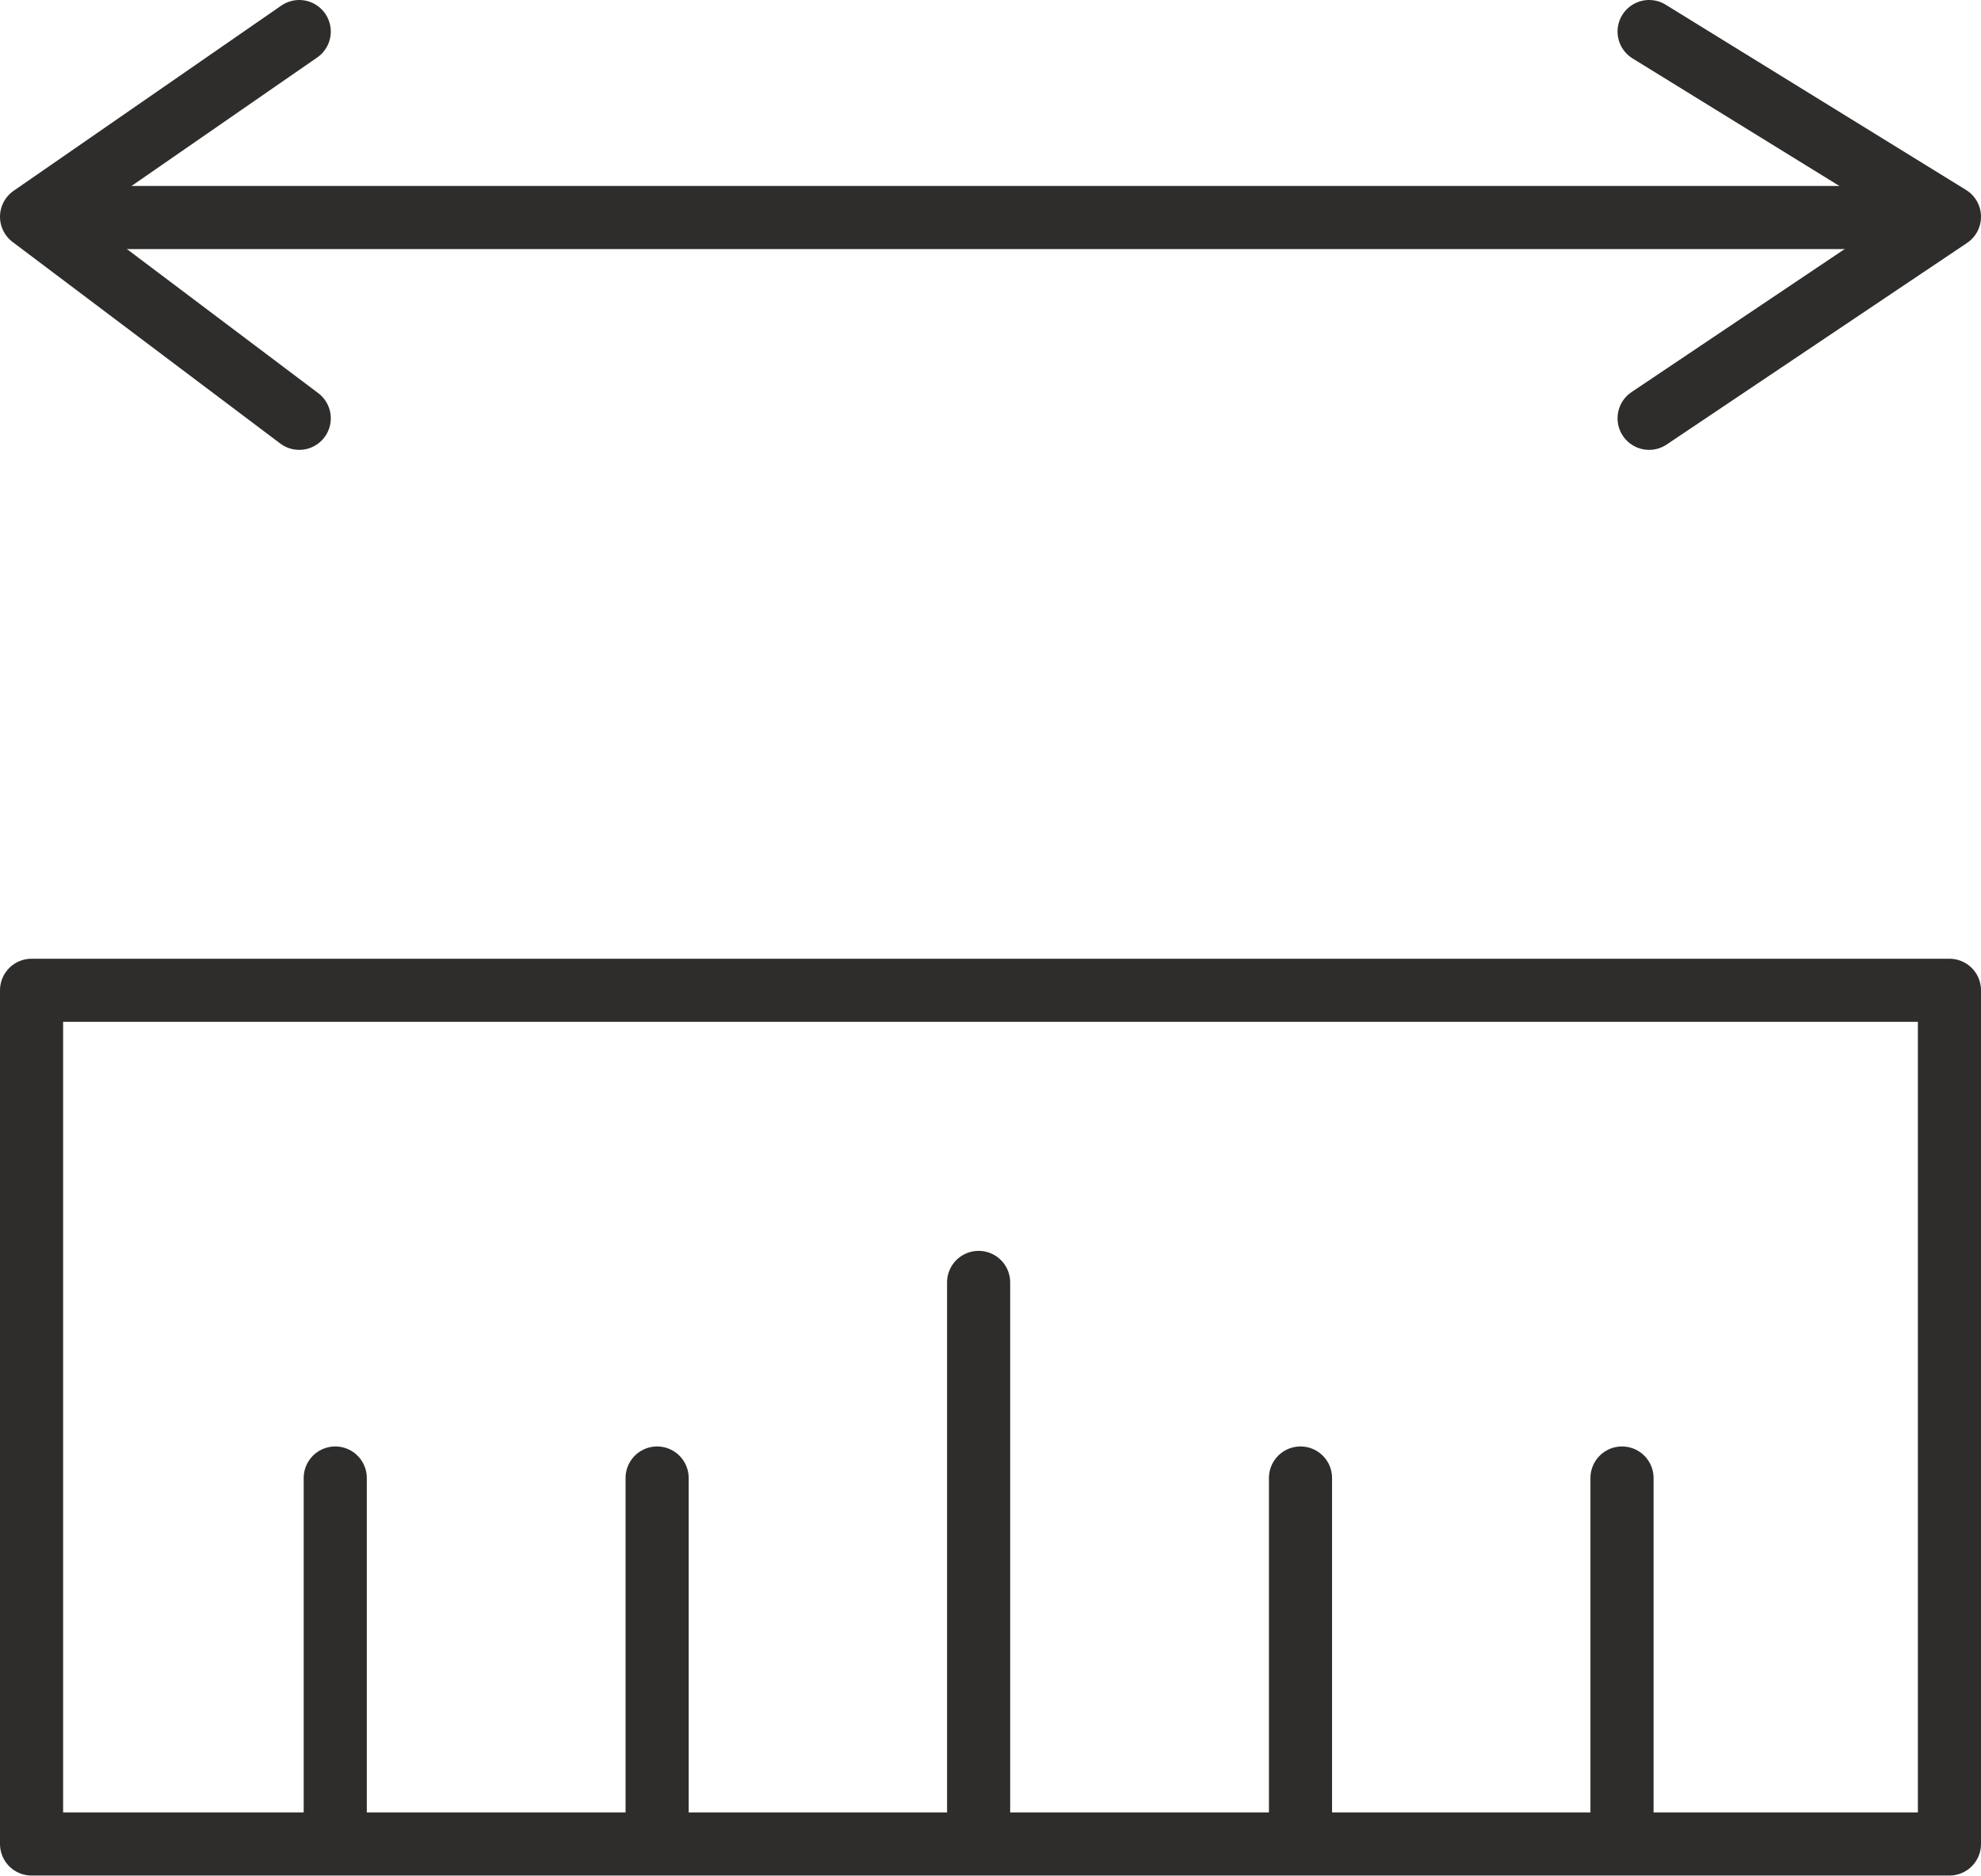 <?xml version="1.0" encoding="UTF-8"?>
<svg id="Layer_2" data-name="Layer 2" xmlns="http://www.w3.org/2000/svg" viewBox="0 0 53.36 50.54">
  <defs>
    <style>
      .cls-1 {
        fill: none;
        stroke: #2e2d2c;
        stroke-linecap: round;
        stroke-linejoin: round;
        stroke-width: 1.7px;
      }
    </style>
  </defs>
  <g id="Design">
    <g>
      <rect class="cls-1" x=".85" y="26.68" width="51.66" height="23"/>
      <line class="cls-1" x1="1.65" y1="5.86" x2="51.5" y2="5.86"/>
      <polyline class="cls-1" points="44.42 11.27 52.51 5.84 44.42 .85"/>
      <polyline class="cls-1" points="8.06 11.27 .85 5.84 8.06 .85"/>
      <line class="cls-1" x1="26.36" y1="34.55" x2="26.36" y2="49.27"/>
      <line class="cls-1" x1="35.03" y1="39.82" x2="35.03" y2="49.16"/>
      <line class="cls-1" x1="43.69" y1="39.82" x2="43.69" y2="49.16"/>
      <line class="cls-1" x1="9.03" y1="39.82" x2="9.03" y2="49.16"/>
      <line class="cls-1" x1="17.7" y1="39.82" x2="17.7" y2="49.16"/>
    </g>
  </g>
</svg>